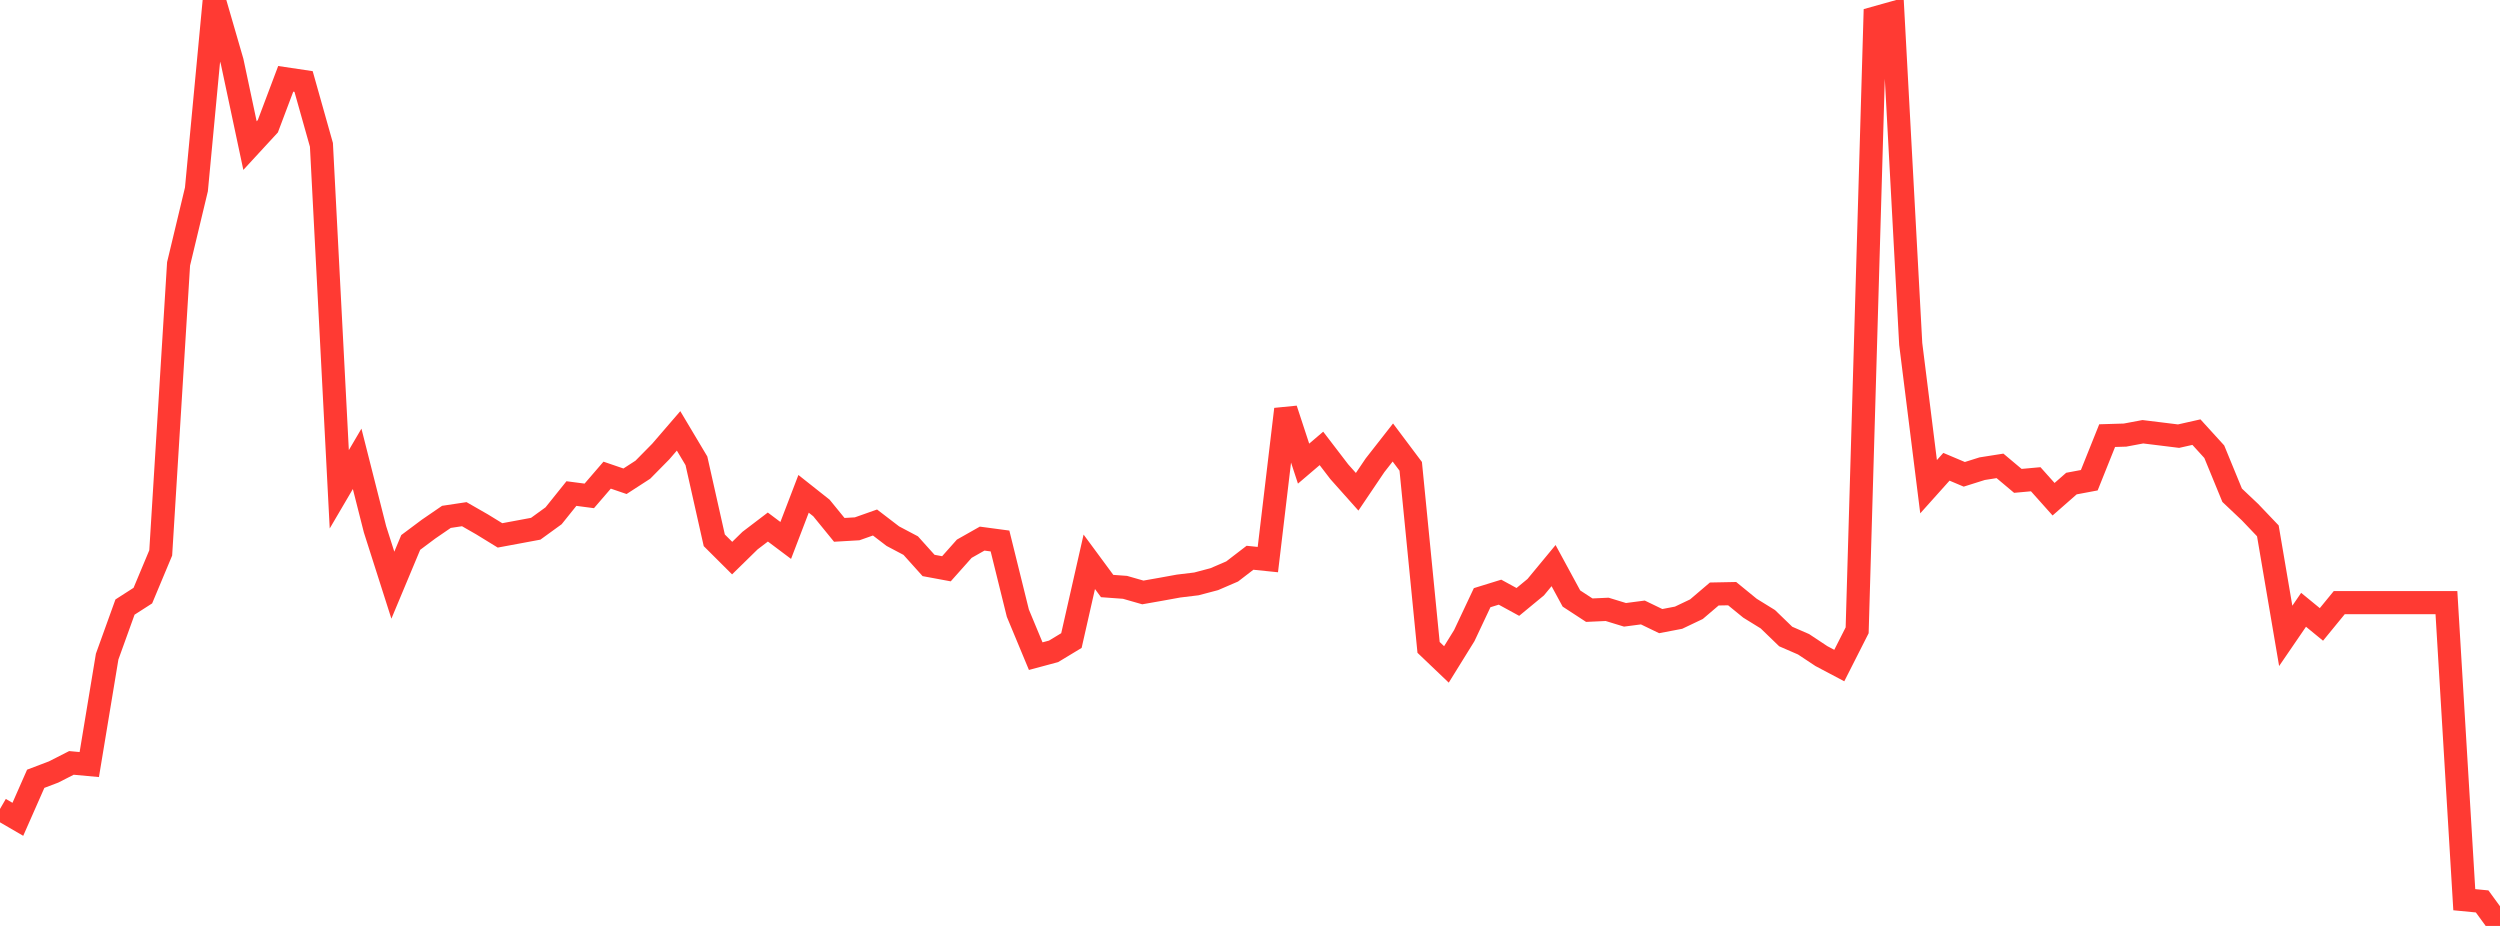 <?xml version="1.0" standalone="no"?>
<!DOCTYPE svg PUBLIC "-//W3C//DTD SVG 1.1//EN" "http://www.w3.org/Graphics/SVG/1.1/DTD/svg11.dtd">

<svg width="135" height="50" viewBox="0 0 135 50" preserveAspectRatio="none" 
  xmlns="http://www.w3.org/2000/svg"
  xmlns:xlink="http://www.w3.org/1999/xlink">


<polyline points="0.0, 43.683 0.964, 44.243 1.929, 42.054 2.893, 41.688 3.857, 41.197 4.821, 41.286 5.786, 35.457 6.75, 32.782 7.714, 32.163 8.679, 29.857 9.643, 14.249 10.607, 10.226 11.571, 0.0 12.536, 3.327 13.5, 7.863 14.464, 6.817 15.429, 4.257 16.393, 4.401 17.357, 7.822 18.321, 26.422 19.286, 24.777 20.25, 28.58 21.214, 31.6 22.179, 29.292 23.143, 28.572 24.107, 27.911 25.071, 27.766 26.036, 28.319 27.0, 28.911 27.964, 28.732 28.929, 28.552 29.893, 27.853 30.857, 26.652 31.821, 26.778 32.786, 25.658 33.75, 25.988 34.714, 25.364 35.679, 24.385 36.643, 23.267 37.607, 24.884 38.571, 29.176 39.536, 30.138 40.5, 29.194 41.464, 28.46 42.429, 29.184 43.393, 26.667 44.357, 27.43 45.321, 28.612 46.286, 28.556 47.25, 28.215 48.214, 28.953 49.179, 29.463 50.143, 30.535 51.107, 30.714 52.071, 29.631 53.036, 29.085 54.0, 29.214 54.964, 33.111 55.929, 35.432 56.893, 35.173 57.857, 34.59 58.821, 30.337 59.786, 31.646 60.75, 31.716 61.714, 31.992 62.679, 31.822 63.643, 31.647 64.607, 31.53 65.571, 31.275 66.536, 30.859 67.5, 30.119 68.464, 30.218 69.429, 22.099 70.393, 25.036 71.357, 24.214 72.321, 25.473 73.286, 26.556 74.25, 25.127 75.214, 23.895 76.179, 25.182 77.143, 34.959 78.107, 35.879 79.071, 34.323 80.036, 32.275 81.0, 31.977 81.964, 32.504 82.929, 31.708 83.893, 30.543 84.857, 32.32 85.821, 32.949 86.786, 32.905 87.75, 33.2 88.714, 33.074 89.679, 33.54 90.643, 33.356 91.607, 32.897 92.571, 32.076 93.536, 32.057 94.5, 32.844 95.464, 33.439 96.429, 34.372 97.393, 34.791 98.357, 35.43 99.321, 35.94 100.286, 34.036 101.25, 0.97 102.214, 0.7 103.179, 18.573 104.143, 26.282 105.107, 25.206 106.071, 25.613 107.036, 25.309 108.0, 25.157 108.964, 25.967 109.929, 25.879 110.893, 26.958 111.857, 26.113 112.821, 25.932 113.786, 23.524 114.75, 23.495 115.714, 23.315 116.679, 23.433 117.643, 23.552 118.607, 23.335 119.571, 24.393 120.536, 26.743 121.5, 27.655 122.464, 28.666 123.429, 34.338 124.393, 32.929 125.357, 33.719 126.321, 32.541 127.286, 32.541 128.25, 32.541 129.214, 32.541 130.179, 32.541 131.143, 32.541 132.107, 32.541 133.071, 48.584 134.036, 48.677 135.0, 50.0" fill="none" stroke="#ff3a33" stroke-width="1.25"/>

</svg>